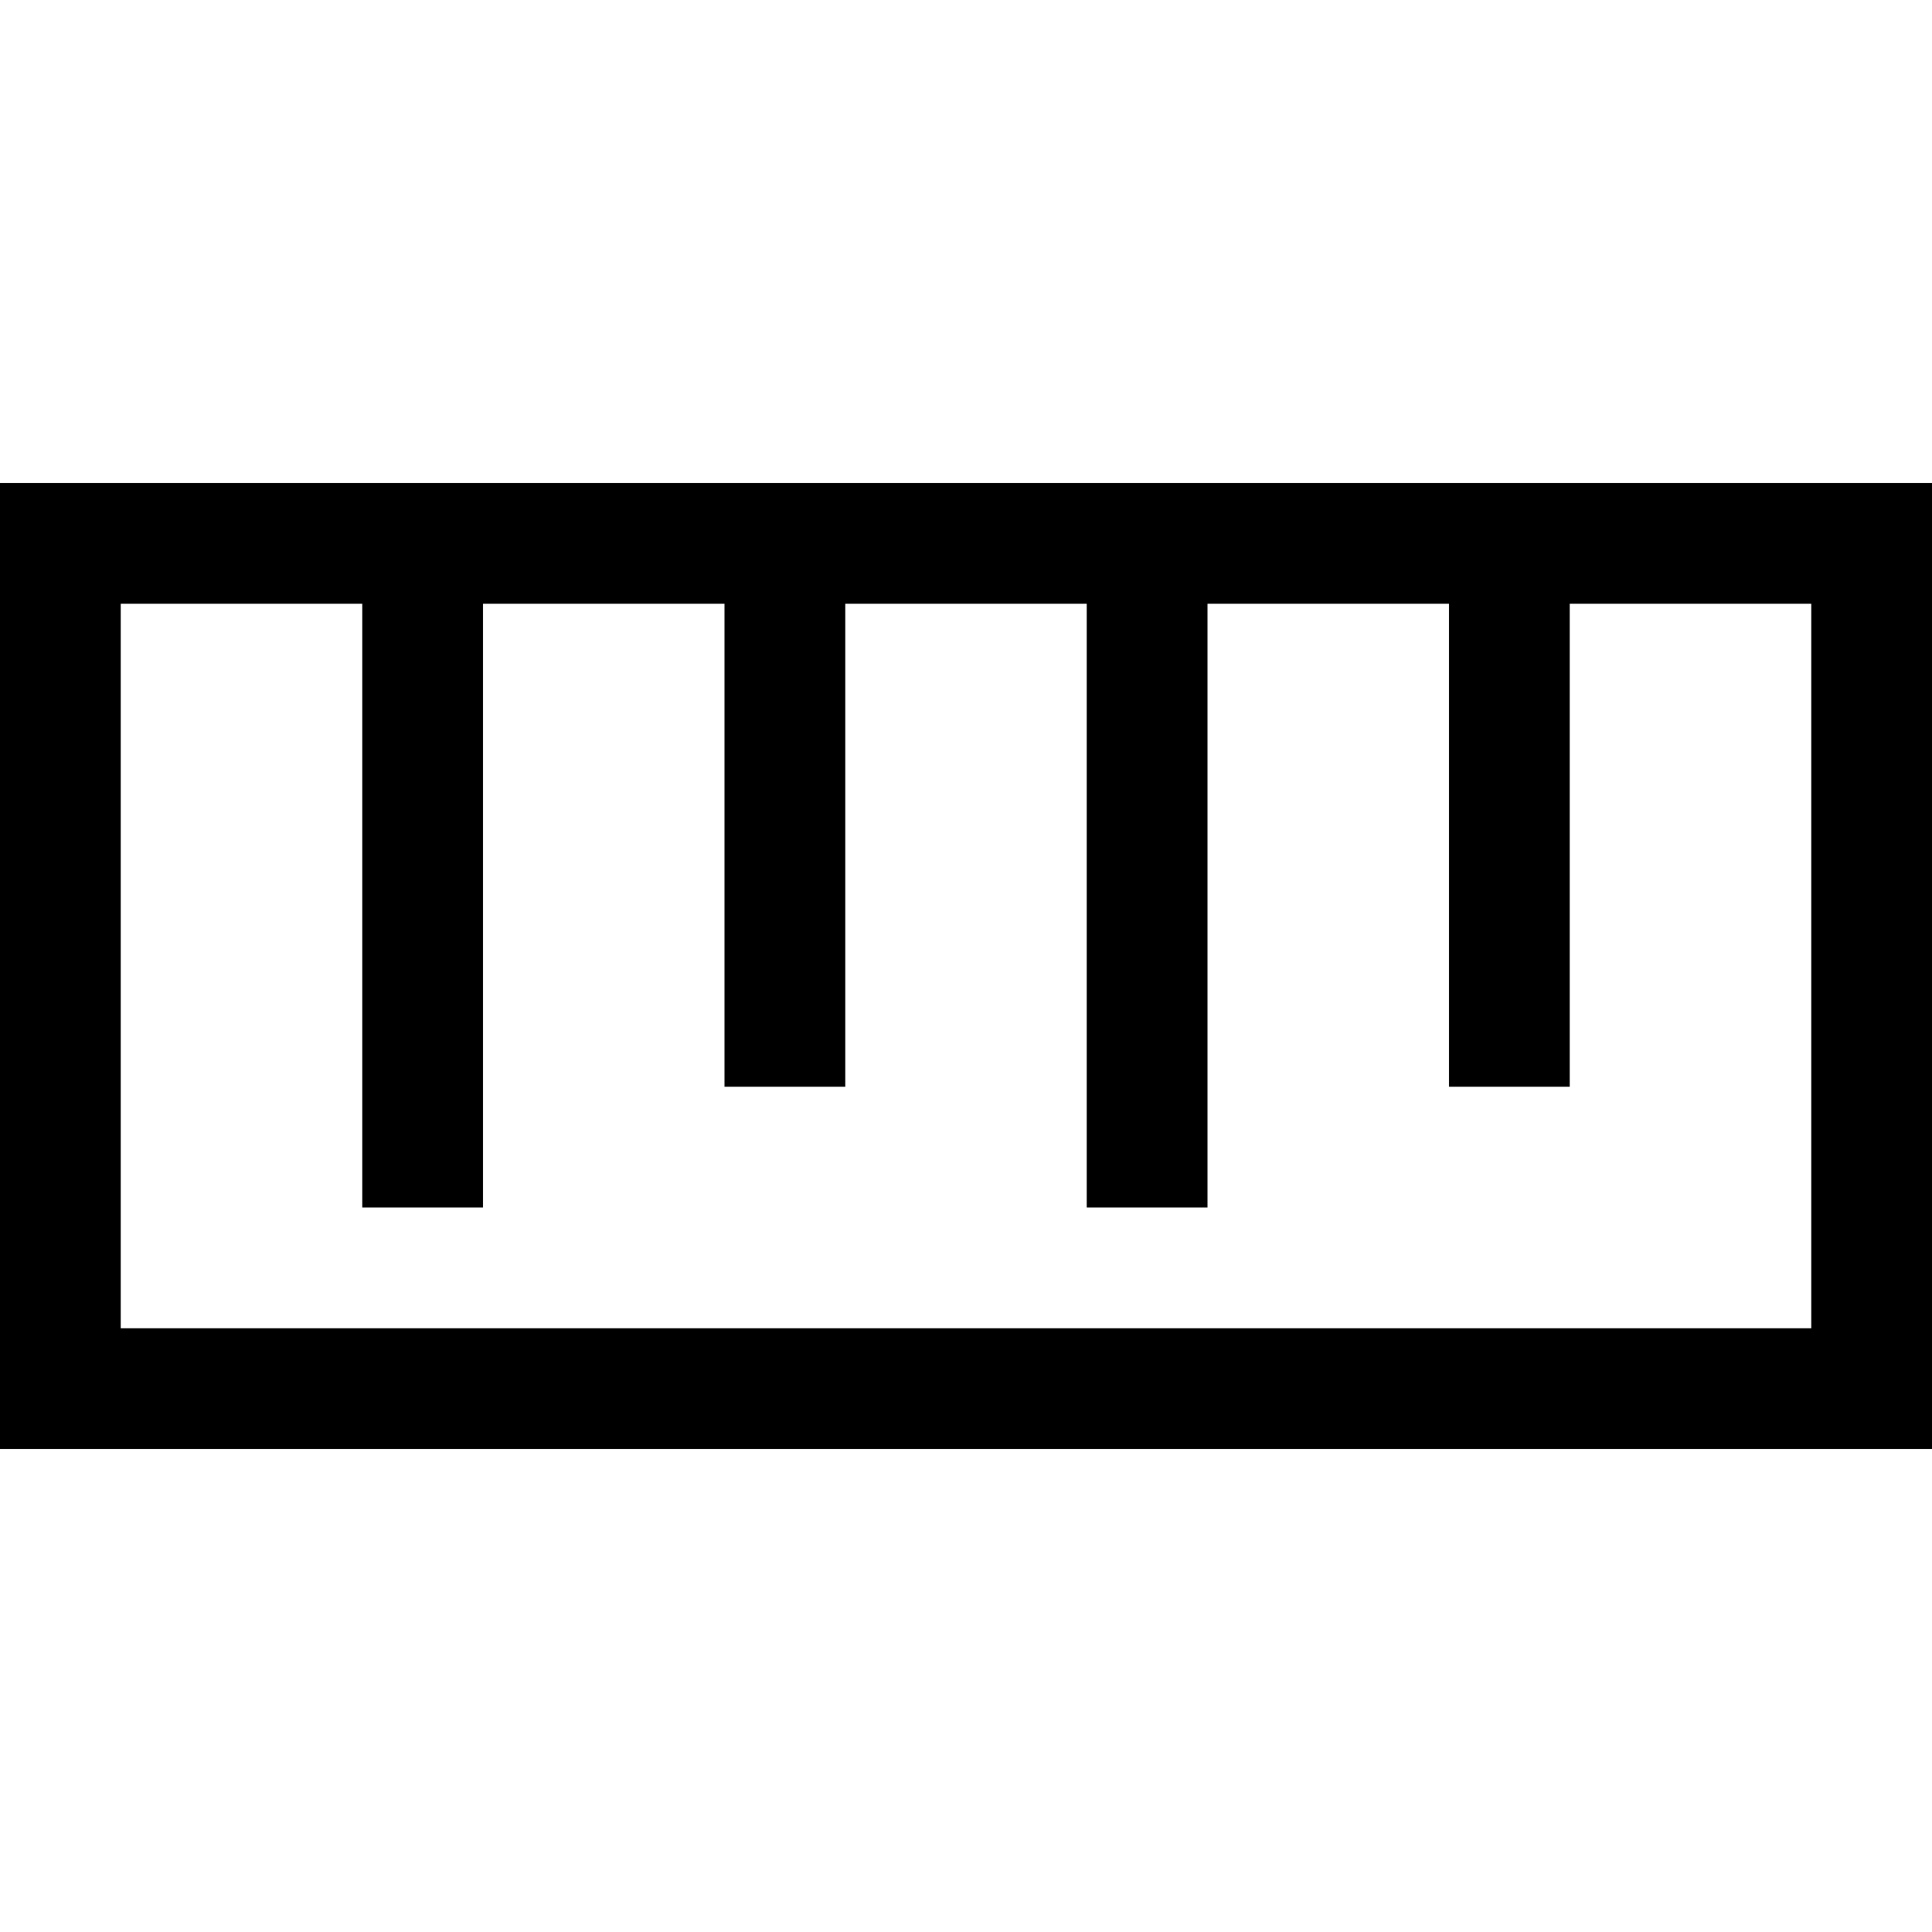 <?xml version="1.0" encoding="UTF-8"?>
<svg width="16px" height="16px" viewBox="0 0 16 16" version="1.1" xmlns="http://www.w3.org/2000/svg" xmlns:xlink="http://www.w3.org/1999/xlink">
    <title>icons/black/jx_measure</title>
    <g id="Icon-Set" stroke="none" stroke-width="1" fill="none" fill-rule="evenodd">
        <g id="JDX-Icon-Set-Pure-Black" transform="translate(-672, -104)">
            <g id="Mask" transform="translate(672, 104)" fill="#000000">
                <path d="M1,5 L1,11 L15,11 L15,5 L1,5 Z M16,4 L16,12 L0,12 L0,4 L16,4 Z M4,5 L3,5 L3,10 L4,10 L4,5 Z M10,5 L9,5 L9,10 L10,10 L10,5 Z M7,5 L6,5 L6,9 L7,9 L7,5 Z M13,5 L12,5 L12,9 L13,9 L13,5 Z"></path>
            </g>
            <g id="Slice-black" transform="translate(272, 104)"></g>
        </g>
    </g>
</svg>